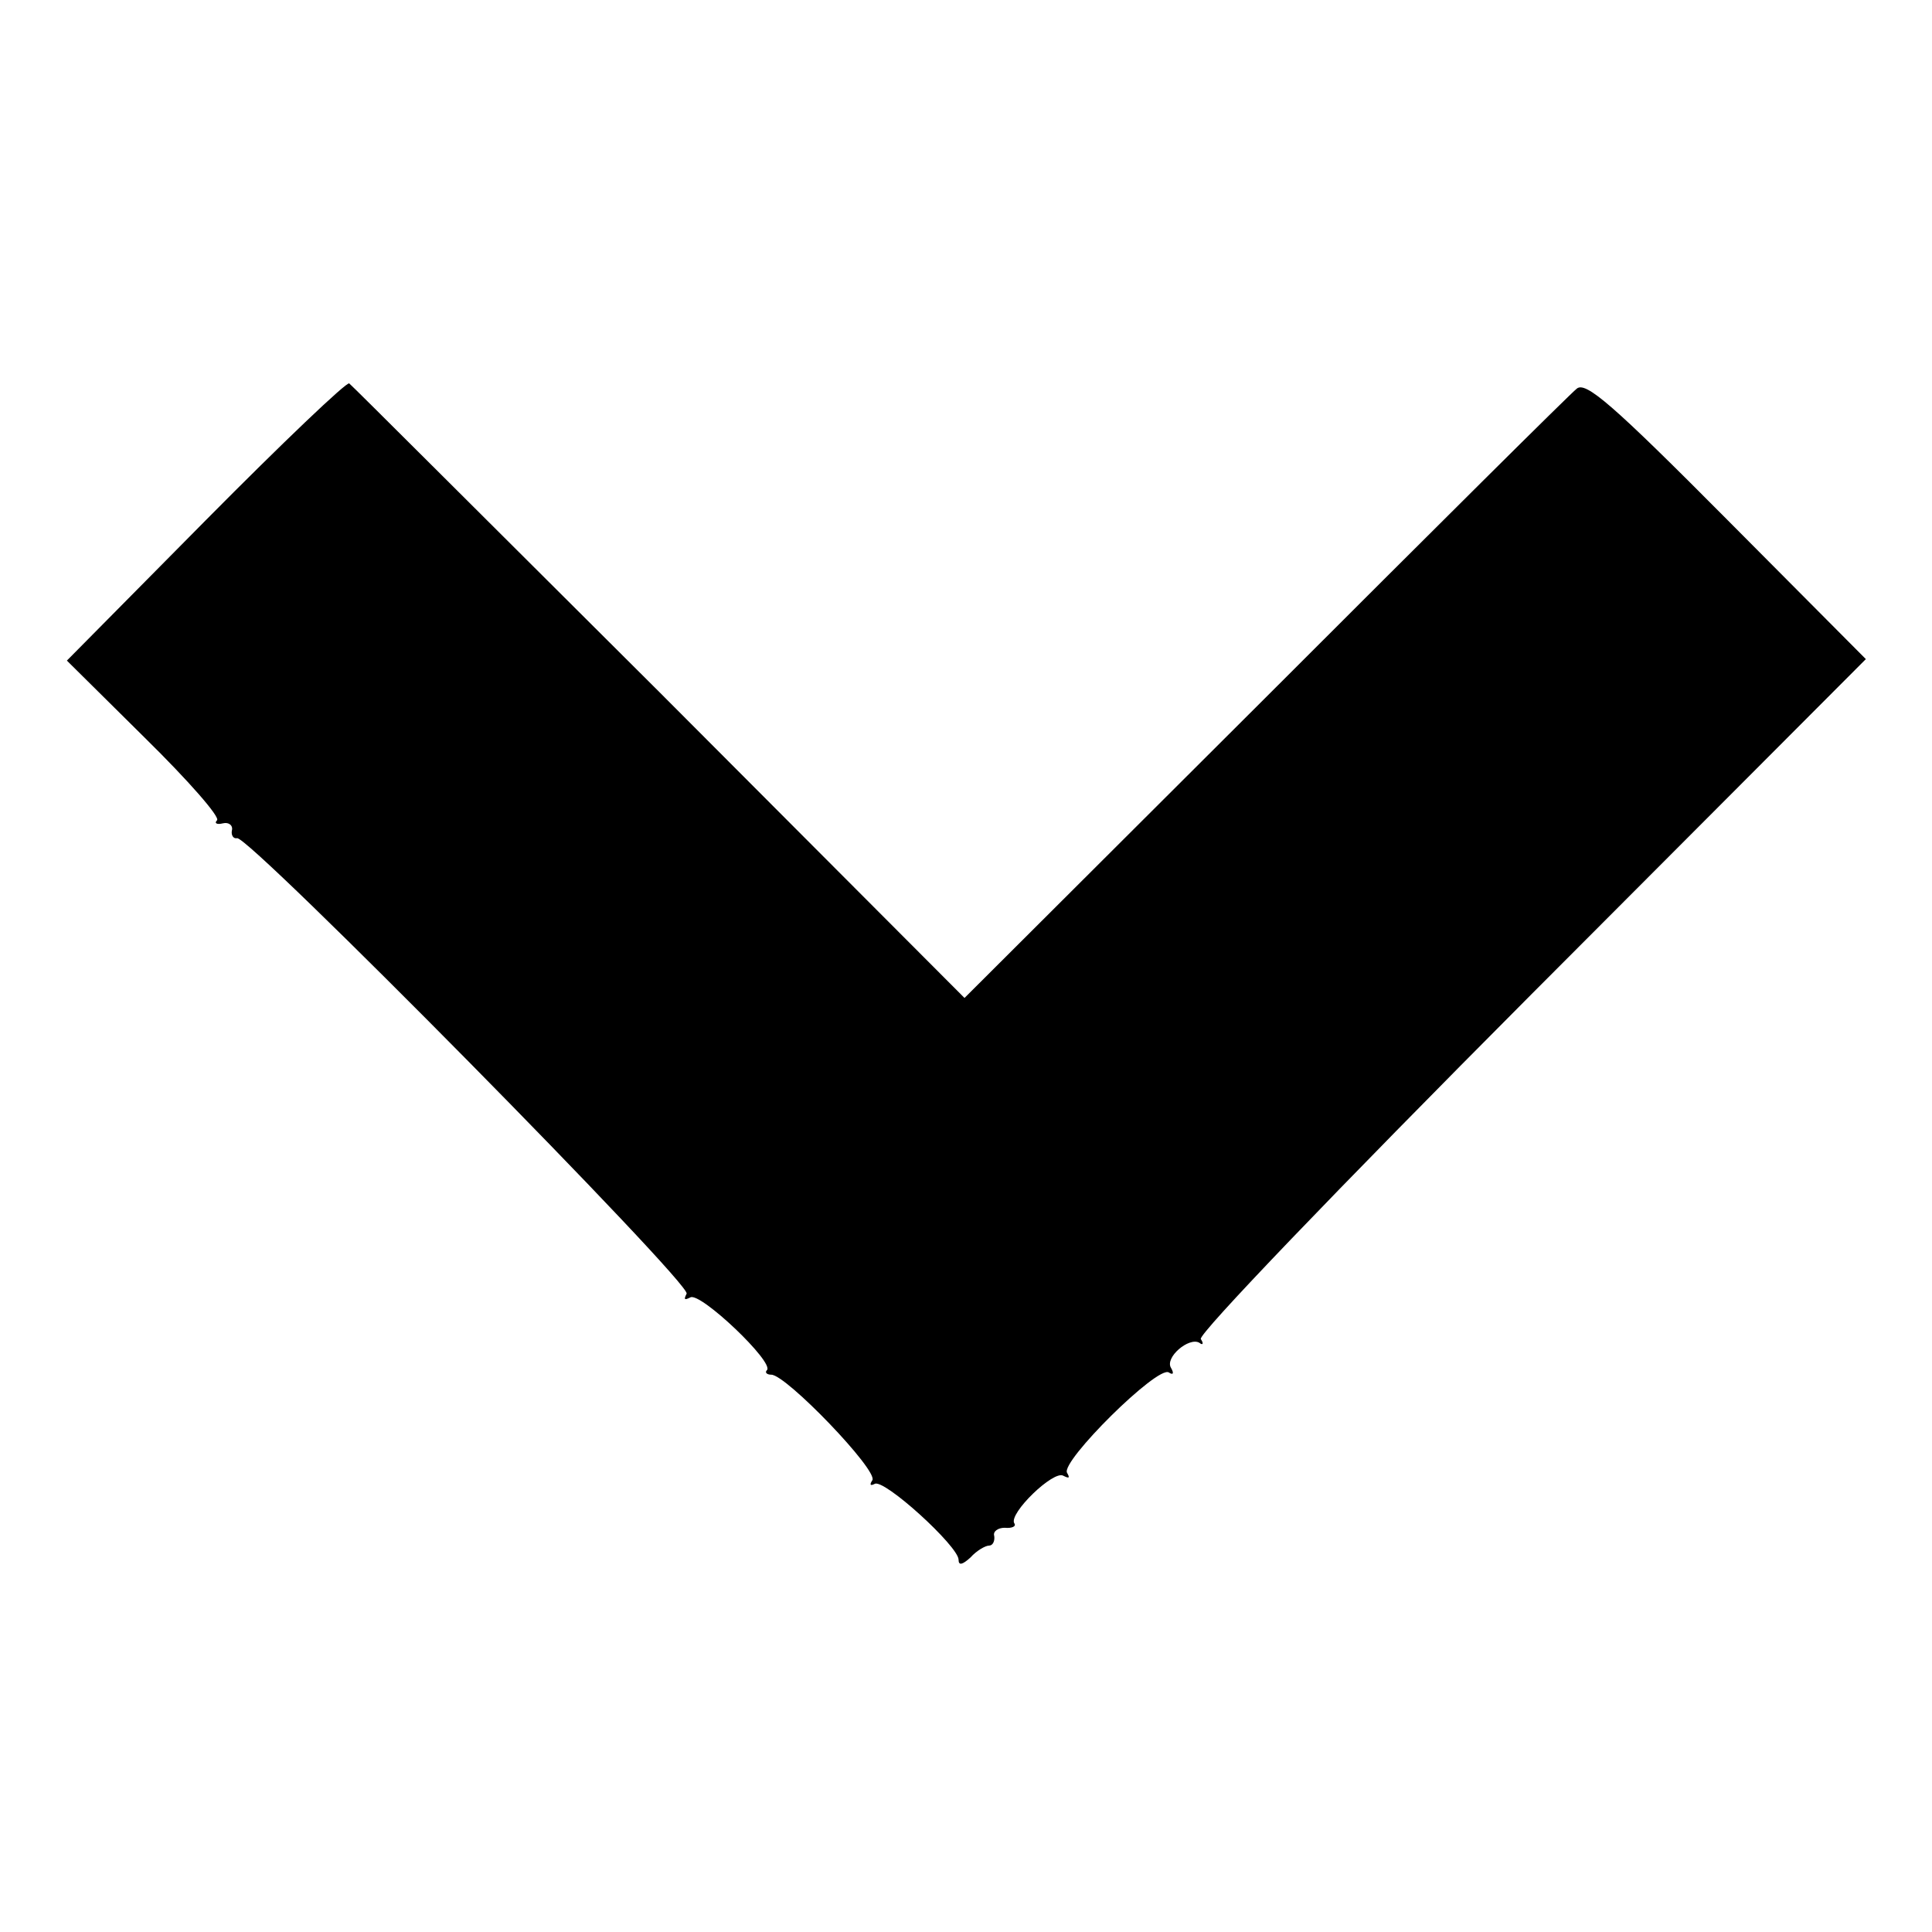 <?xml version="1.0" standalone="no"?>
<!DOCTYPE svg PUBLIC "-//W3C//DTD SVG 20010904//EN"
 "http://www.w3.org/TR/2001/REC-SVG-20010904/DTD/svg10.dtd">
<svg version="1.0" xmlns="http://www.w3.org/2000/svg"
 width="260pt" height="260pt" viewBox="0 0 260 260"
 preserveAspectRatio="xMidYMid meet">
<g transform="translate(0,260) scale(0.1,-0.1)"
fill="#000000" stroke="none">
<path d="M277 1900 l-187 -189 105 -104 c58 -57 102 -107 97 -111 -4 -4 0 -6
8 -4 8 2 14 -3 12 -10 -1 -6 2 -11 7 -10 15 5 613 -601 605 -613 -4 -8 -3 -9
5 -5 13 8 114 -88 103 -98 -3 -3 0 -6 6 -6 20 0 144 -129 136 -142 -4 -6 -3
-8 3 -5 12 8 113 -84 113 -102 0 -8 5 -7 16 3 8 9 20 16 25 16 5 0 8 6 7 13
-2 6 5 11 14 11 10 -1 16 2 13 6 -8 13 53 72 66 64 8 -4 9 -3 5 4 -9 15 122
145 137 135 6 -4 7 -1 3 6 -9 14 24 42 38 34 5 -4 6 -1 2 5 -4 6 181 199 444
463 l451 452 -187 188 c-154 155 -190 186 -202 176 -8 -6 -196 -193 -419 -416
l-405 -404 -411 412 c-227 226 -414 413 -417 415 -3 3 -90 -80 -193 -184z"/>
</g>
</svg>
